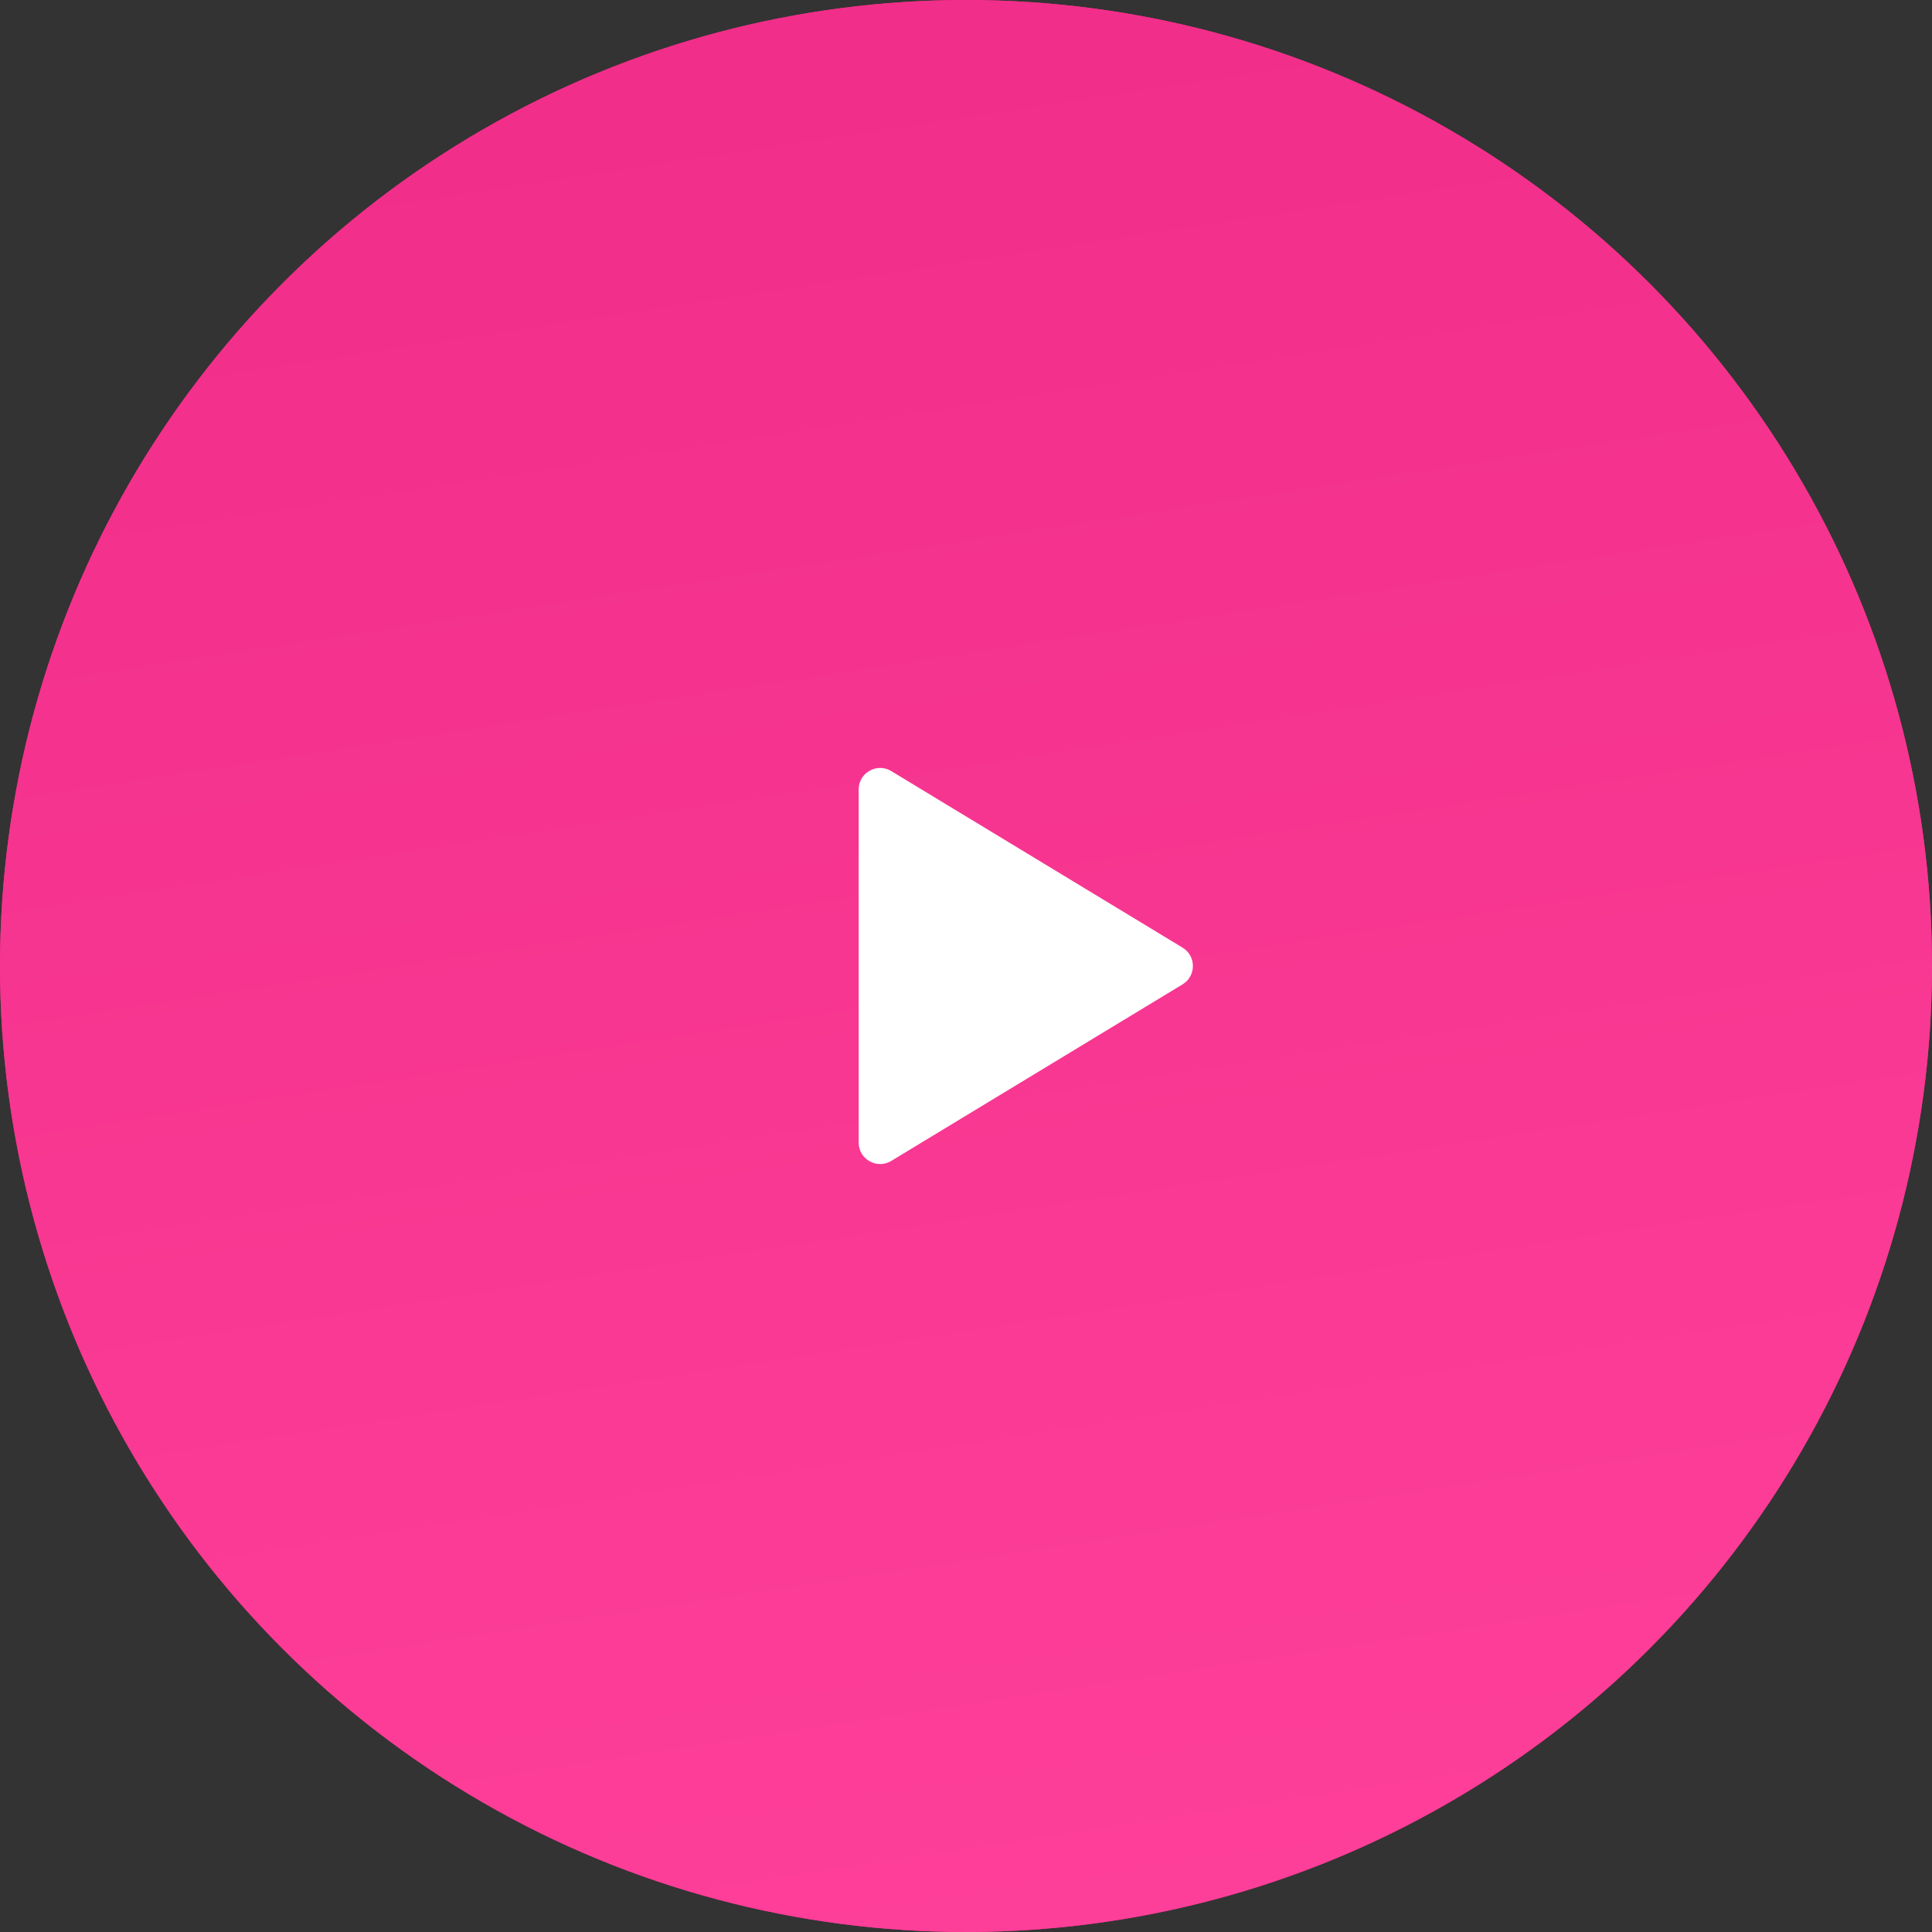 <svg width="90" height="90" viewBox="0 0 90 90" fill="none" xmlns="http://www.w3.org/2000/svg">
<rect x="0" y="0" width="90" height="90" fill="#333333" stroke="none"/>
<circle cx="45" cy="45" r="45" fill="#ED2985"/>
<circle cx="45" cy="45" r="45" fill="url(#paint0_linear_6888_1486)"/>
<path d="M55.089 44.145L41.518 35.92C40.852 35.516 40 35.996 40 36.775V53.225C40 54.004 40.852 54.484 41.518 54.08L55.089 45.855C55.731 45.466 55.731 44.534 55.089 44.145Z" fill="white"/>
<defs>
<linearGradient id="paint0_linear_6888_1486" x1="48.846" y1="-25.372" x2="66.915" y2="92.855" gradientUnits="userSpaceOnUse">
<stop stop-color="#ED2985"/>
<stop offset="1" stop-color="#FF409A"/>
</linearGradient>
</defs>
</svg>
